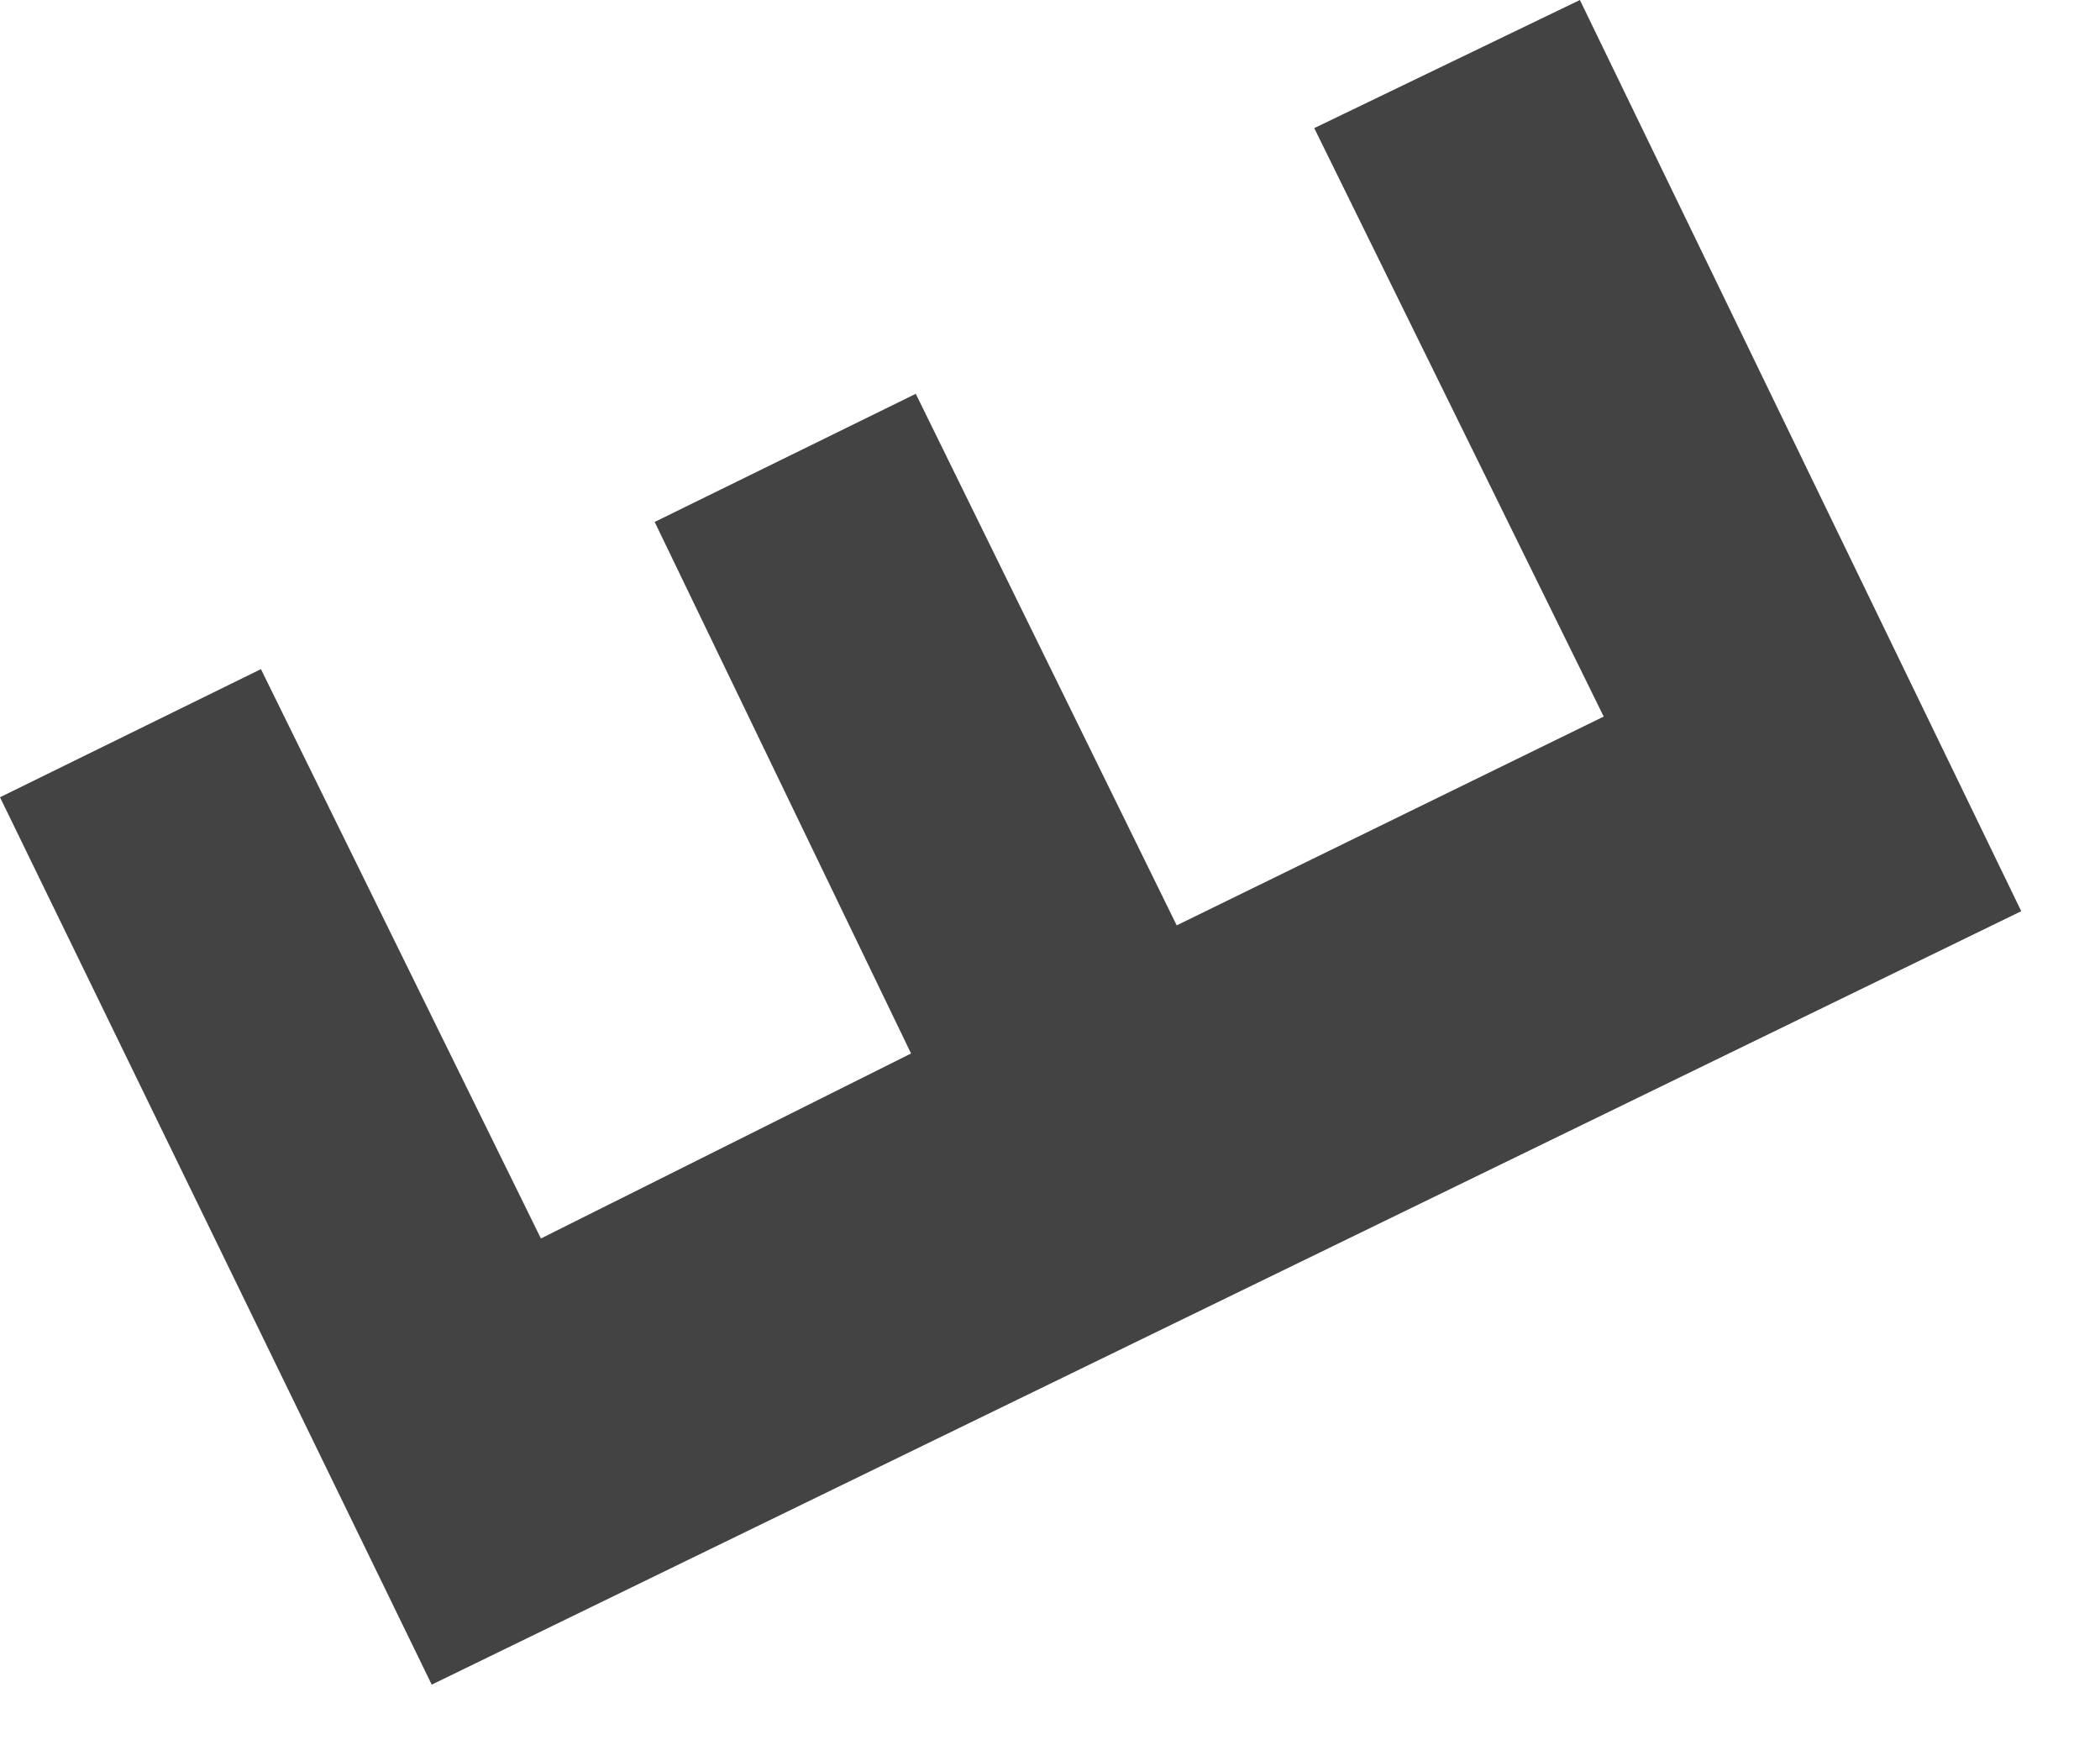 <?xml version="1.0" encoding="utf-8"?>
<svg xmlns="http://www.w3.org/2000/svg" fill="none" height="100%" overflow="visible" preserveAspectRatio="none" style="display: block;" viewBox="0 0 12 10" width="100%">
<path d="M7.51 0.732L9.164 4.094L6.724 5.287L5.233 2.25L3.741 2.982L5.206 6.019L3.091 7.076L1.491 3.823L0 4.555L2.467 9.625L11.55 5.206L9.028 0L7.51 0.732Z" fill="#434344" id="Vector"/>
</svg>